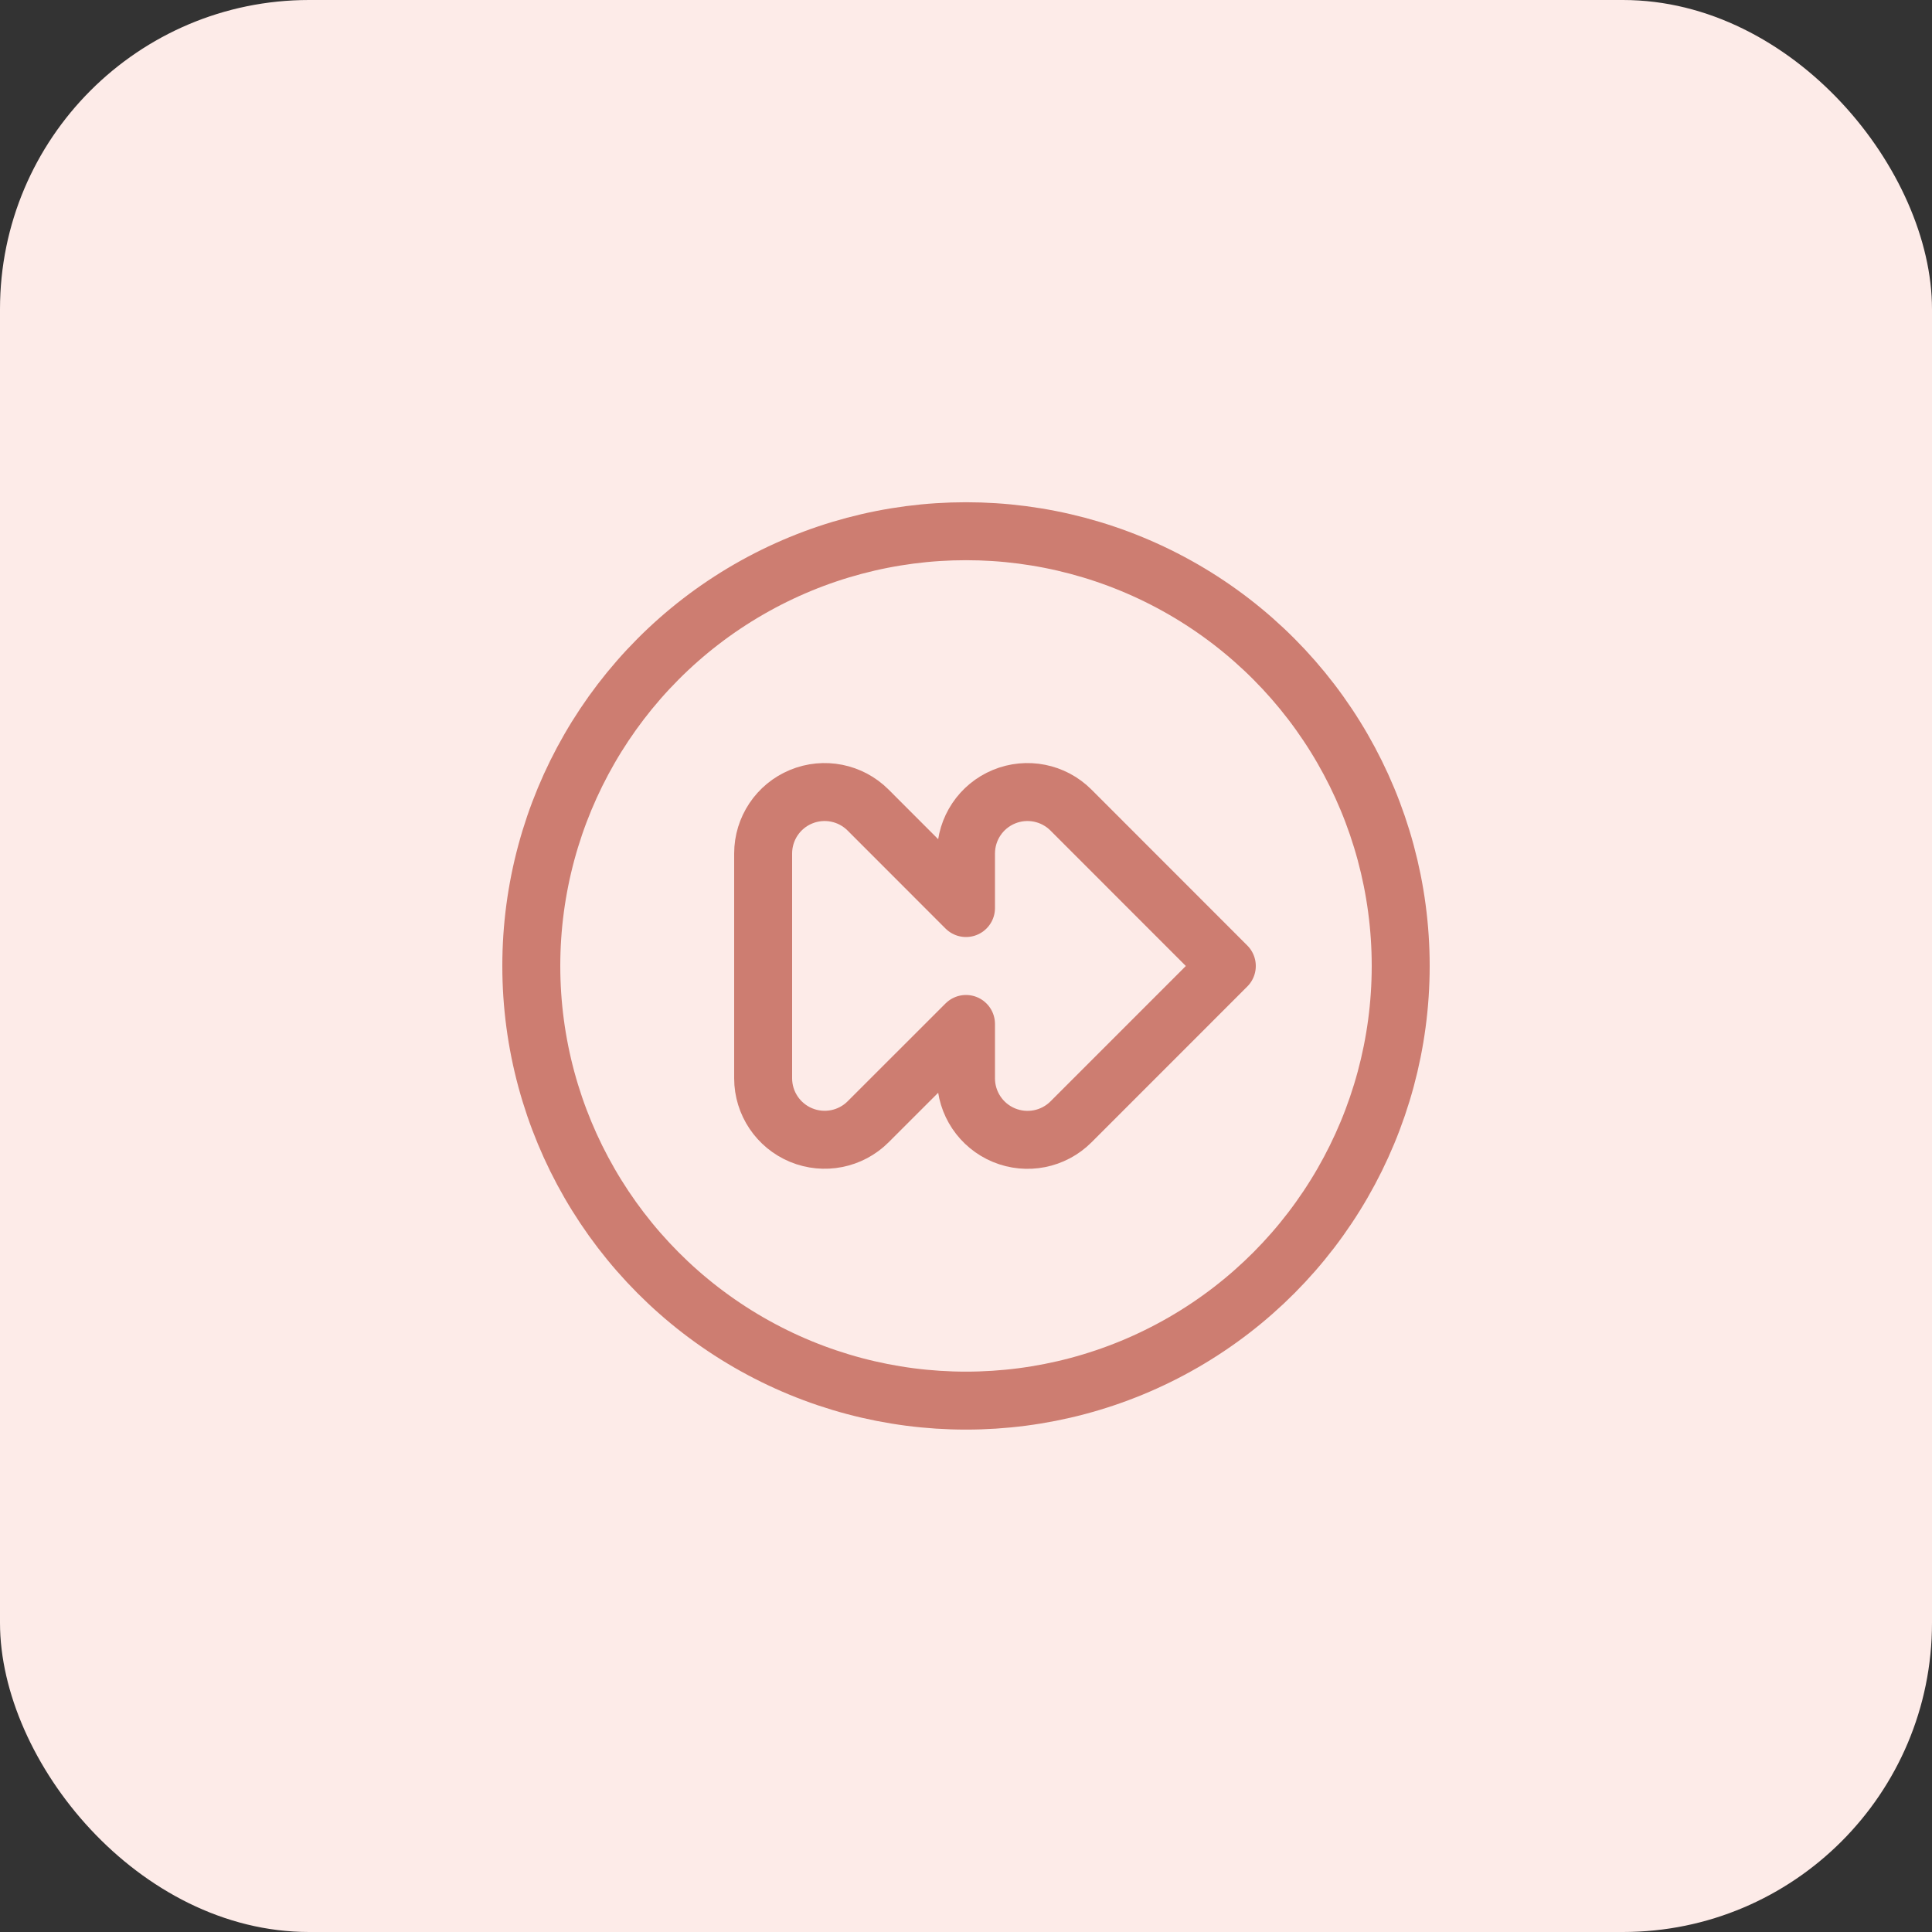 <svg height="50" viewBox="0 0 50 50" width="50" xmlns="http://www.w3.org/2000/svg"><rect x="0" y="0" width="50" height="50" fill="#333333" stroke="none"/><g fill="none" fill-rule="evenodd"><rect fill="#fdebe8" height="50" rx="8" width="50"/><g stroke="#cd7d71" stroke-linecap="round" stroke-linejoin="round" stroke-width="1.5" transform="translate(13 13)"><circle cx="12" cy="11.998" r="11.25"/><path d="m14.716 7.964c-.455-.455-1.139-.591-1.734-.345s-.982.826-.982 1.47v1.411l-2.534-2.536c-.455-.455-1.139-.591-1.734-.345s-.982.826-.982 1.47v5.819c.001.643.389 1.222.983 1.468.594.246 1.278.111 1.733-.343l2.534-2.533v1.41c.001.643.389 1.222.983 1.468.594.246 1.278.111 1.733-.343l4.034-4.035z"/></g></g></svg>